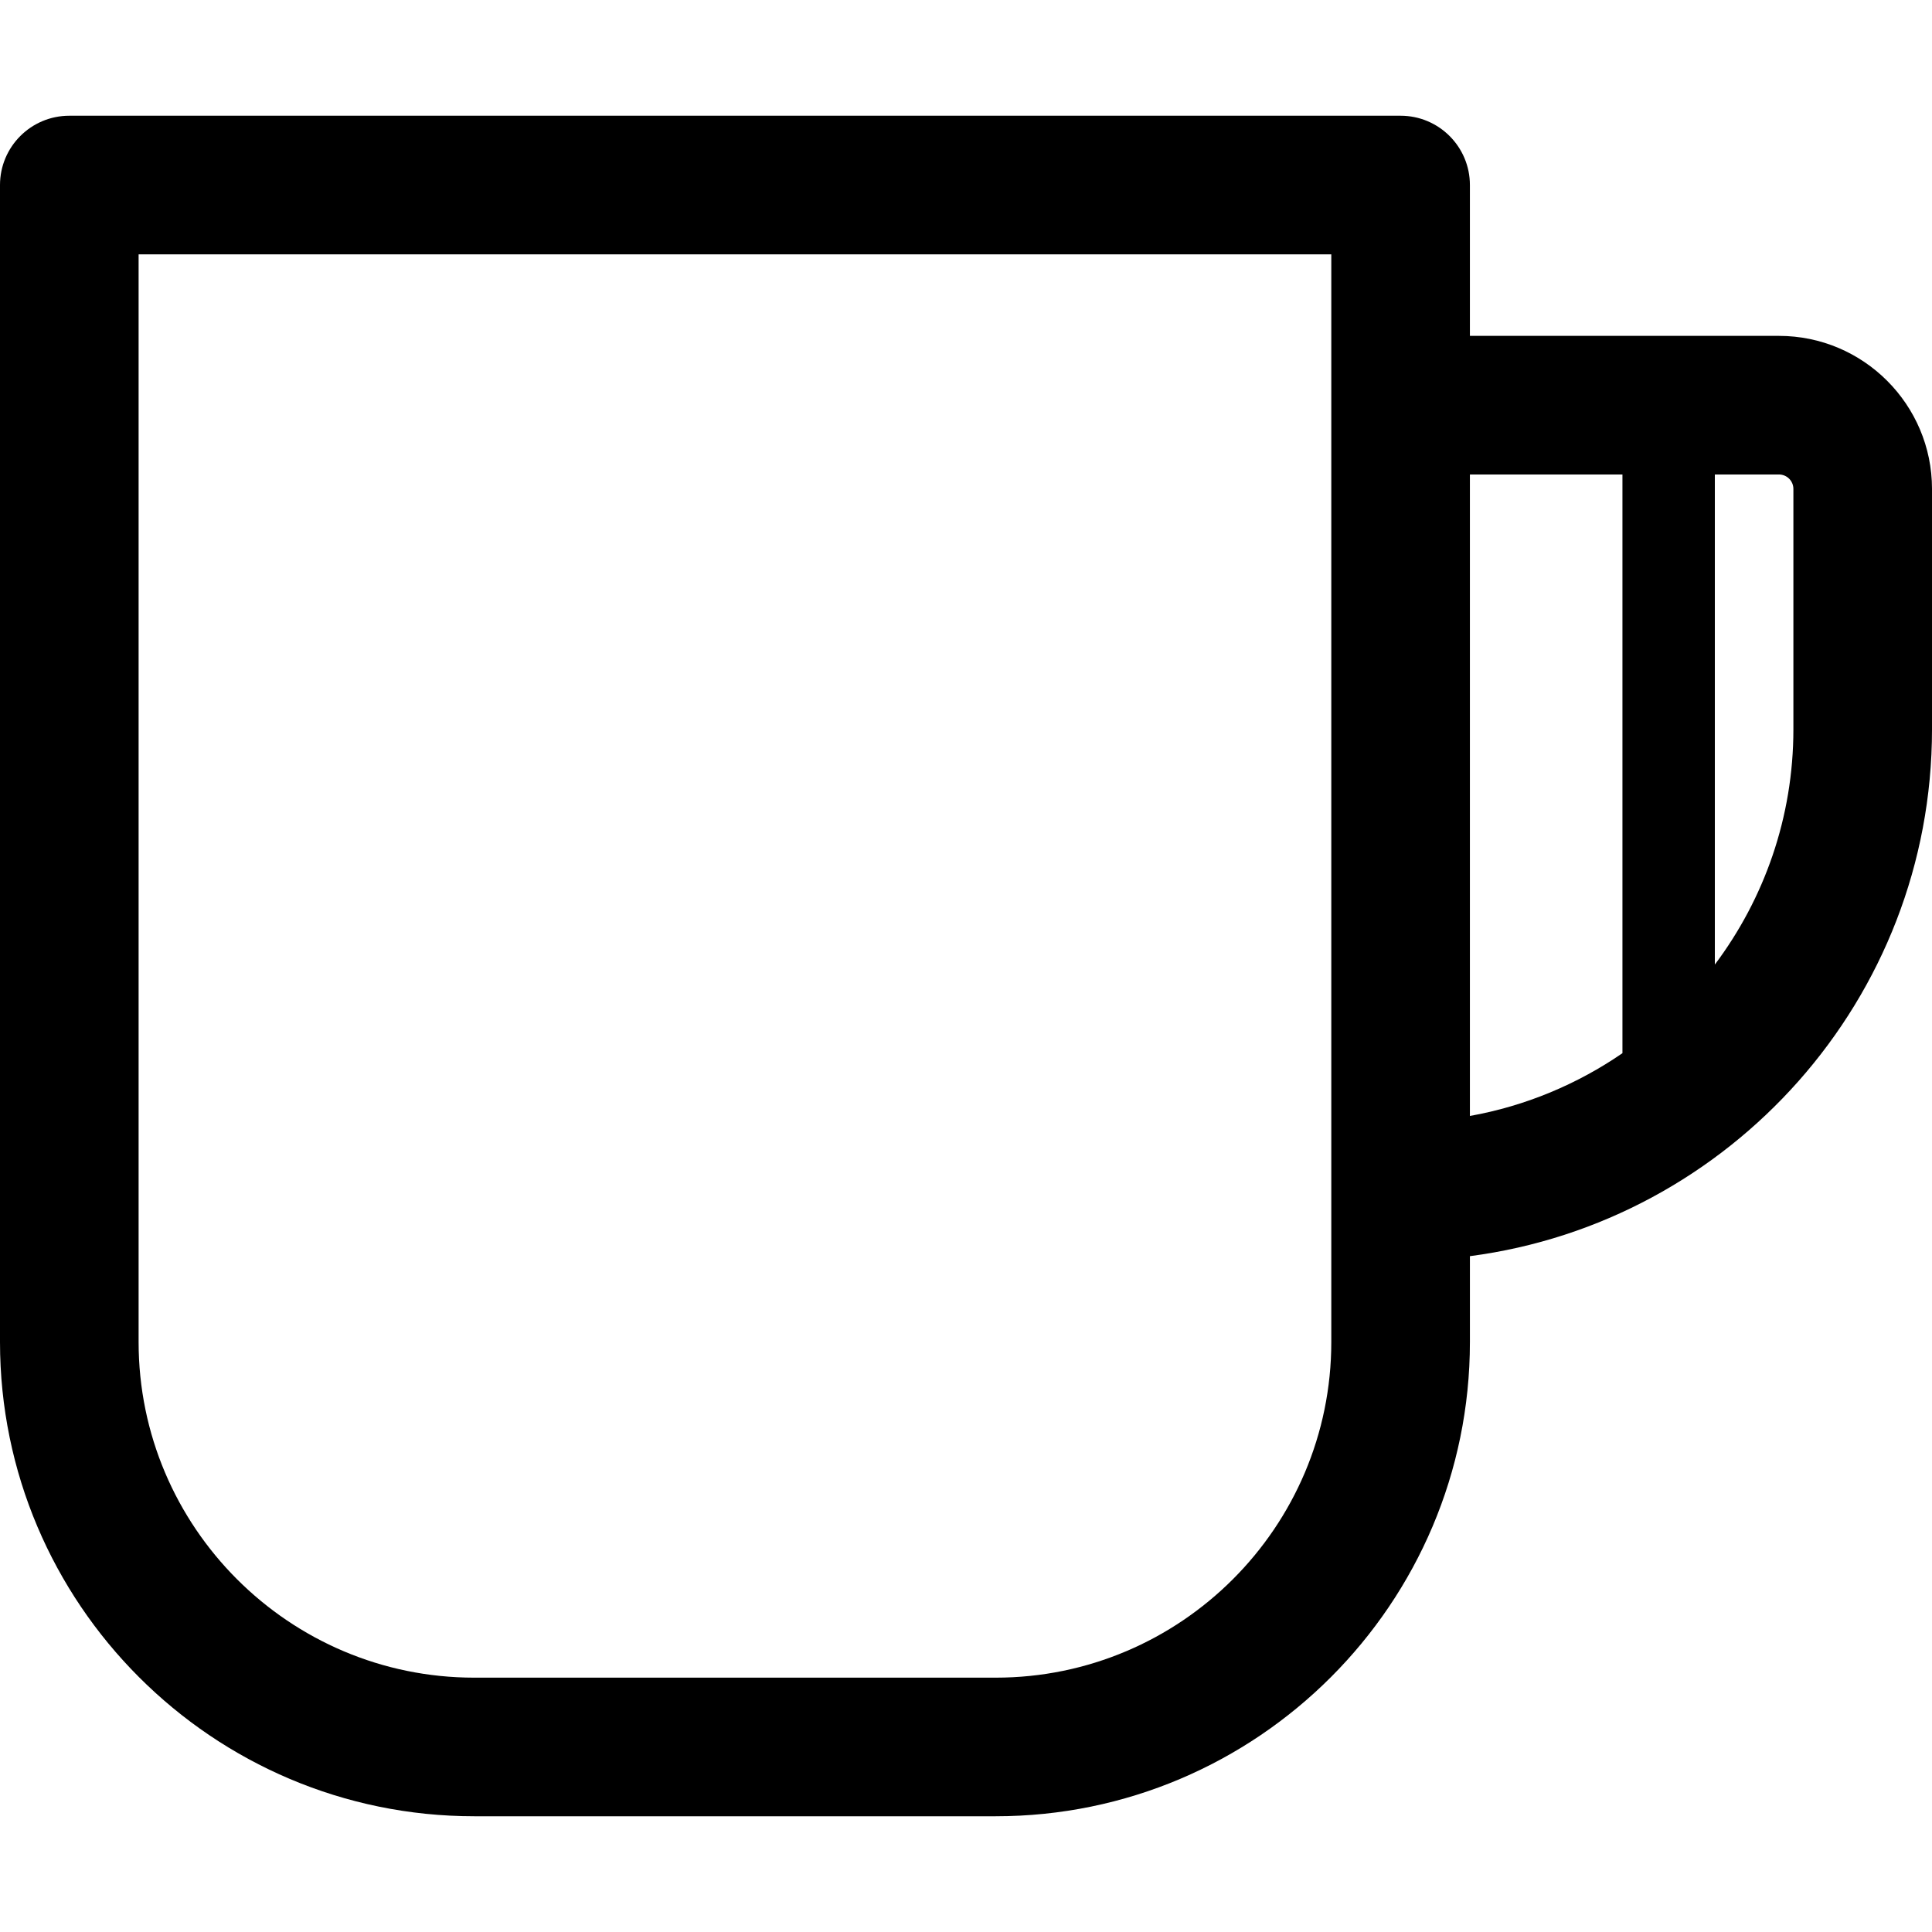 <?xml version="1.0" encoding="iso-8859-1"?>
<!-- Uploaded to: SVG Repo, www.svgrepo.com, Generator: SVG Repo Mixer Tools -->
<!DOCTYPE svg PUBLIC "-//W3C//DTD SVG 1.1//EN" "http://www.w3.org/Graphics/SVG/1.1/DTD/svg11.dtd">
<svg fill="#000000" height="800px" width="800px" version="1.1" id="Capa_1" xmlns="http://www.w3.org/2000/svg" xmlns:xlink="http://www.w3.org/1999/xlink" 
	 viewBox="0 0 418.163 418.163" xml:space="preserve">
<path d="M385.035,72.697h-66.888V40.05c0-8.284-6.716-15-15-15H15c-8.284,0-15,6.716-15,15v250.418
	c0,56.598,46.046,102.644,102.645,102.644h112.858c56.599,0,102.645-46.046,102.645-102.644v-18.584
	c56.358-7.373,100.016-55.701,100.016-114.038v-52.021C418.163,87.558,403.302,72.697,385.035,72.697z M288.147,290.469
	c0,40.056-32.588,72.644-72.645,72.644H102.645C62.588,363.113,30,330.525,30,290.469V55.05h258.147V290.469z M318.147,102.697
	h33.016v125.257c-9.744,6.694-20.937,11.425-33.016,13.583V102.697z M388.163,157.847c0,19.089-6.338,36.718-17,50.923V102.697
	h13.872c1.725,0,3.128,1.403,3.128,3.128V157.847z"/>
</svg>